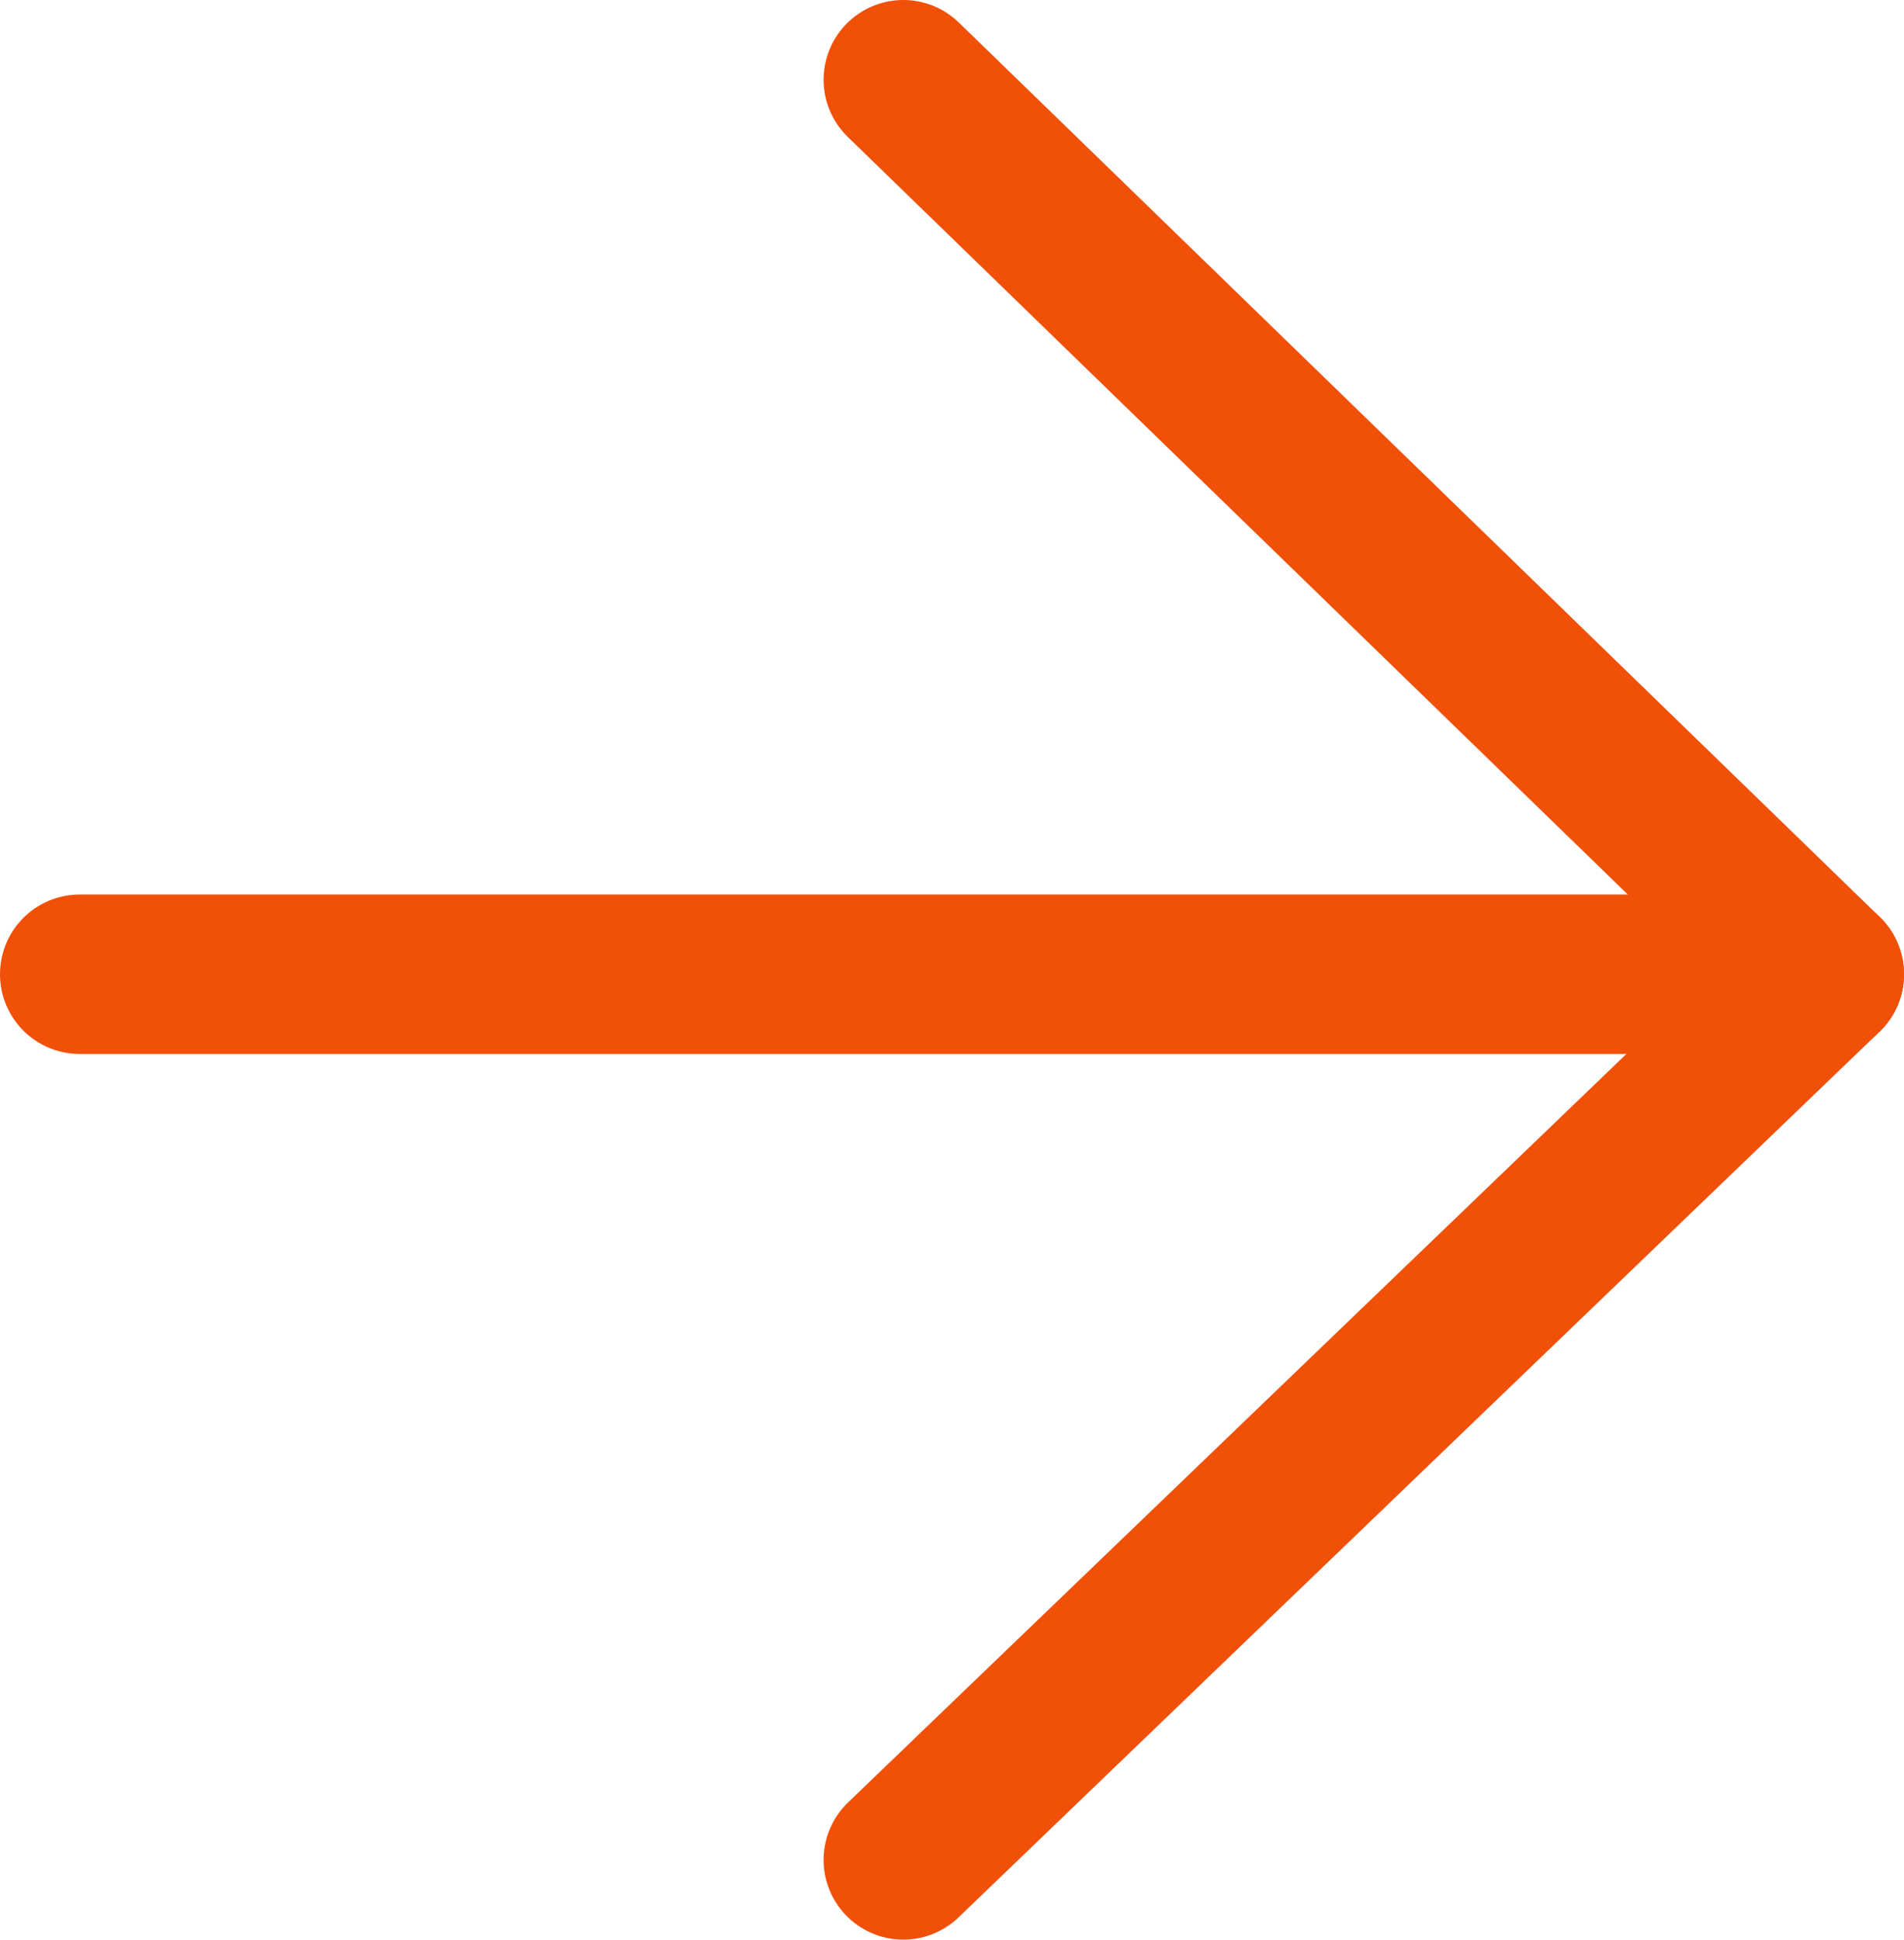 <?xml version="1.0" encoding="utf-8"?>
<!-- Generator: Adobe Illustrator 24.2.1, SVG Export Plug-In . SVG Version: 6.00 Build 0)  -->
<svg version="1.1" id="Layer_1" xmlns="http://www.w3.org/2000/svg" xmlns:xlink="http://www.w3.org/1999/xlink" x="0px" y="0px"
	 viewBox="0 0 21.5 21.9" style="enable-background:new 0 0 21.5 21.9;" xml:space="preserve">
<style type="text/css">
	.st0{clip-path:url(#SVGID_2_);fill:none;stroke:#F15009;stroke-width:1.8;stroke-linecap:round;stroke-miterlimit:10;}
	
		.st1{clip-path:url(#SVGID_2_);fill:none;stroke:#F15009;stroke-width:1.8;stroke-linecap:round;stroke-linejoin:round;stroke-miterlimit:10;}
</style>
<g>
	<defs>
		<rect id="SVGID_1_" width="21.5" height="21.9"/>
	</defs>
	<clipPath id="SVGID_2_">
		<use xlink:href="#SVGID_1_"  style="overflow:visible;"/>
	</clipPath>
	<line class="st0" x1="0.9" y1="11" x2="20.6" y2="11"/>
	<path class="st1" d="M20.6,11L10.2,0.9 M20.6,11L10.2,21"/>
</g>
</svg>
